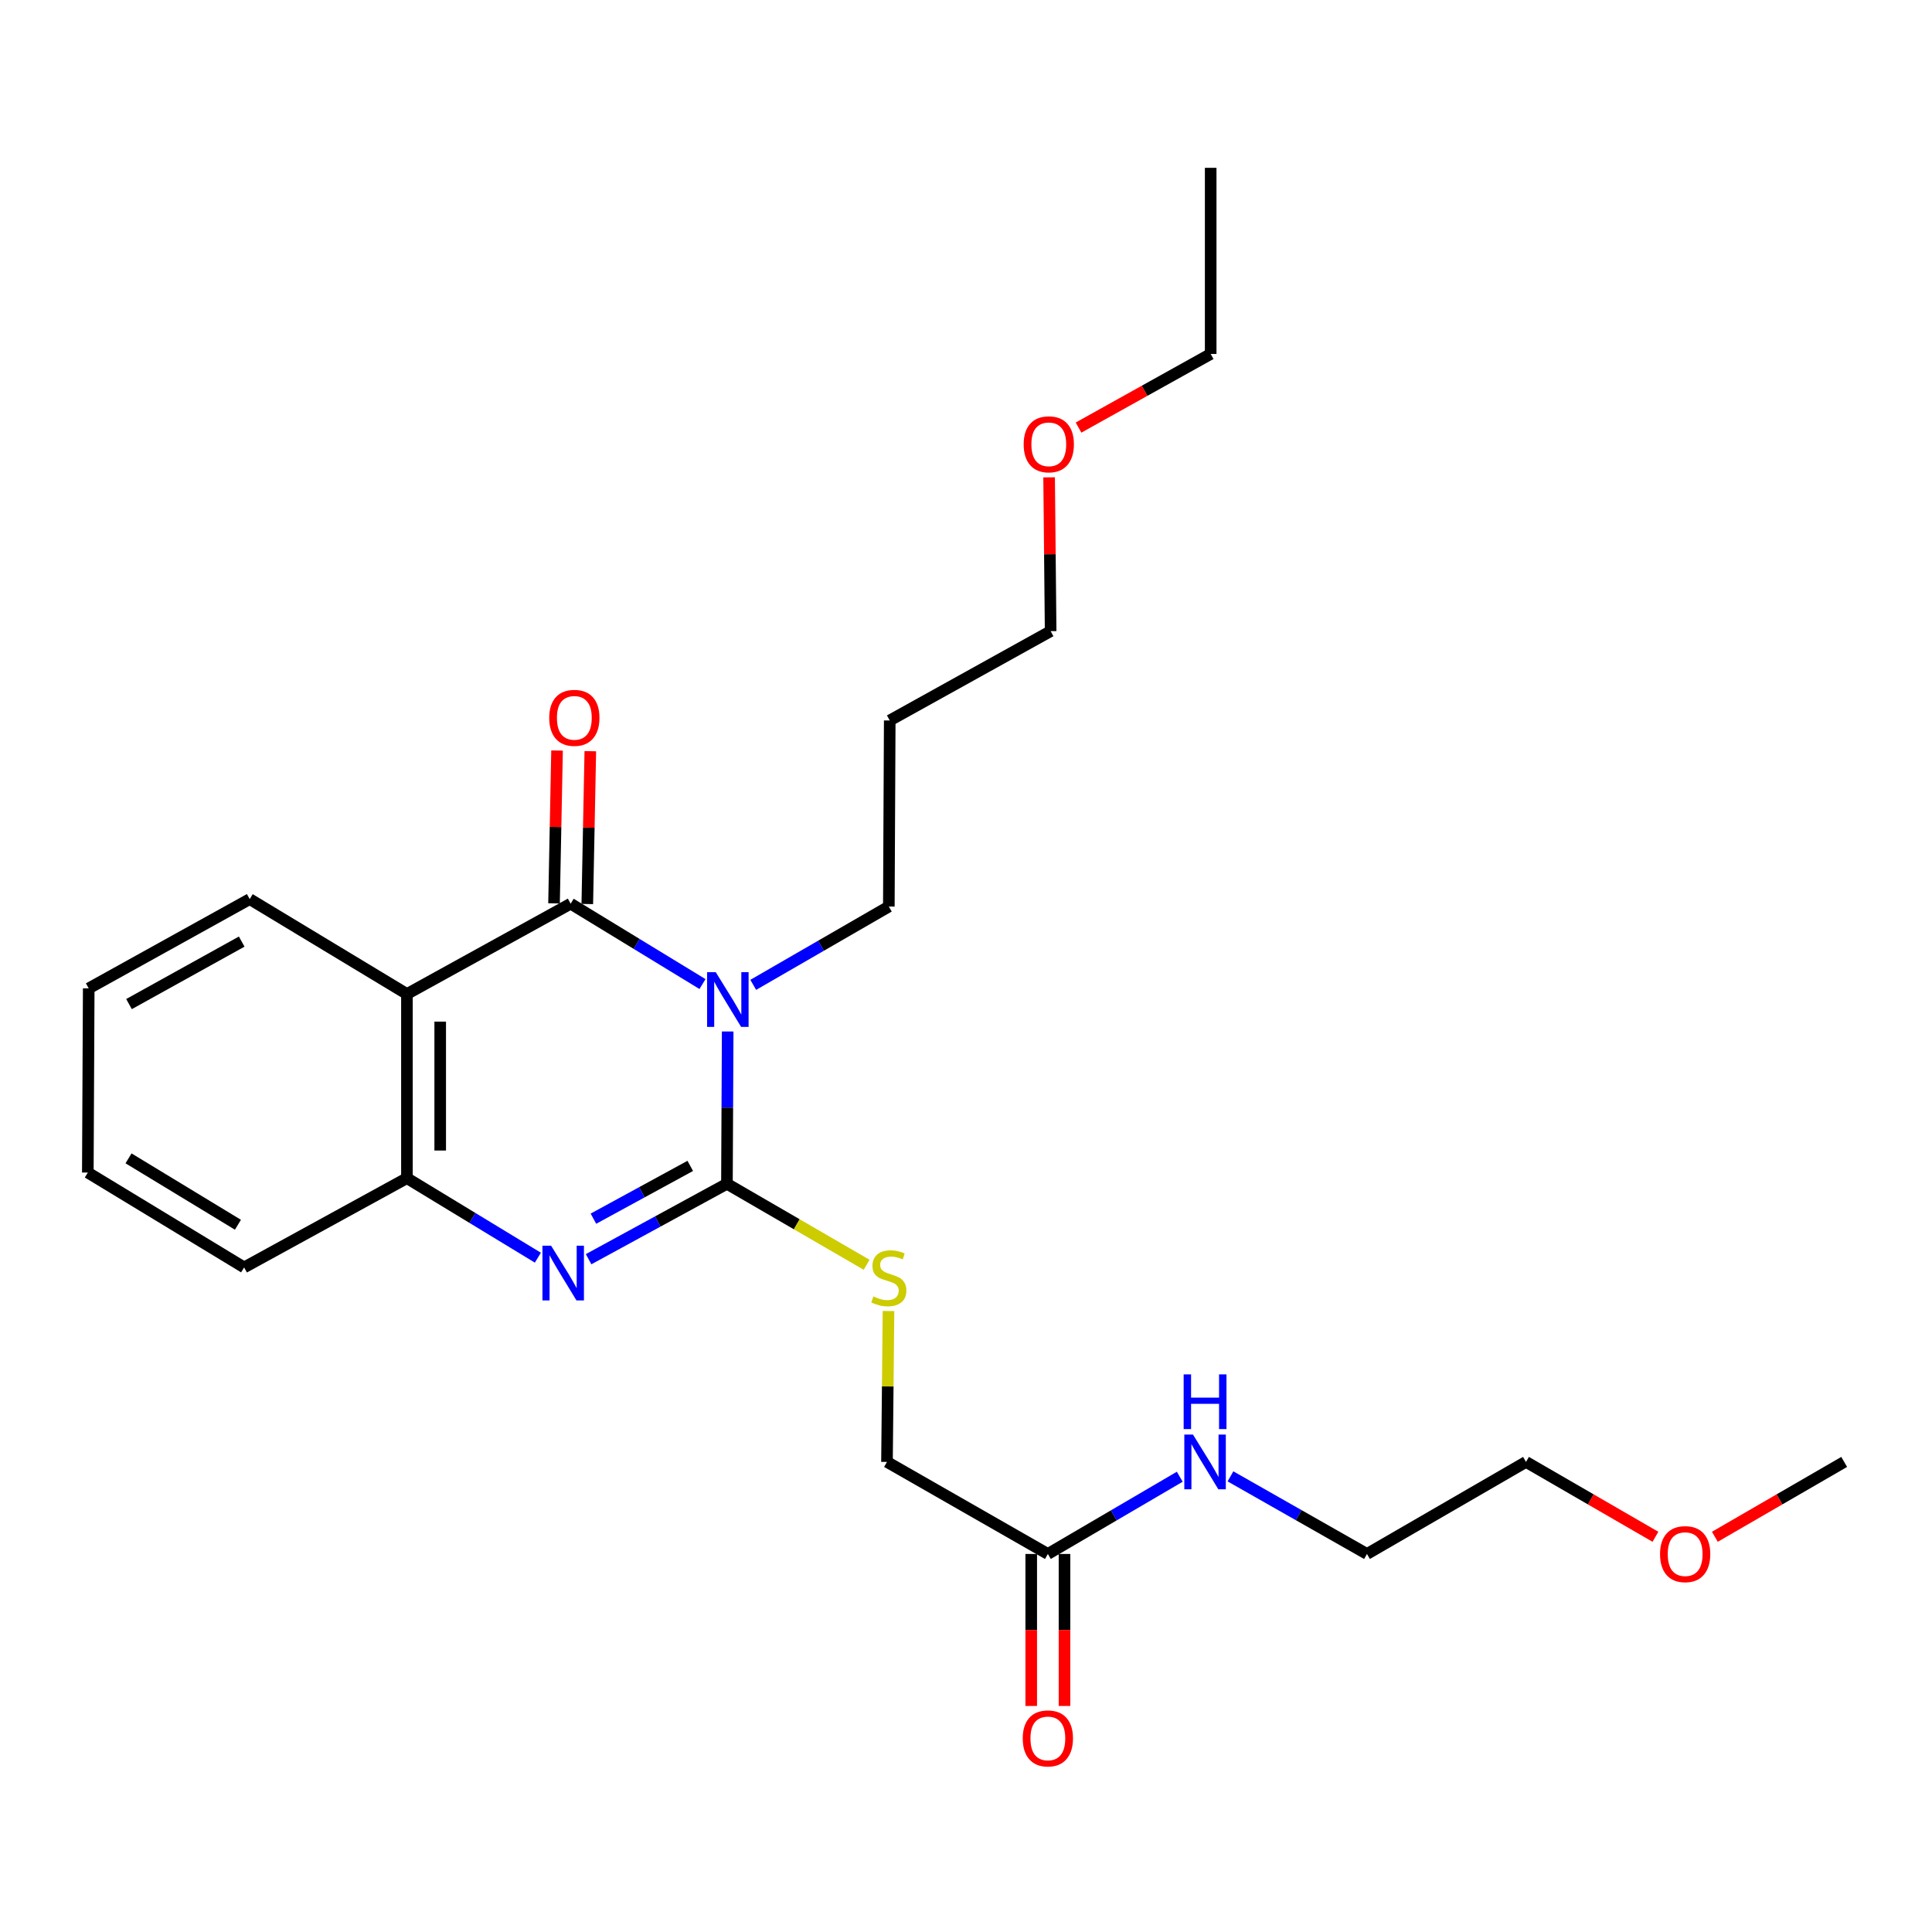 <?xml version='1.0' encoding='iso-8859-1'?>
<svg version='1.1' baseProfile='full'
              xmlns='http://www.w3.org/2000/svg'
                      xmlns:rdkit='http://www.rdkit.org/xml'
                      xmlns:xlink='http://www.w3.org/1999/xlink'
                  xml:space='preserve'
width='1000px' height='1000px' viewBox='0 0 1000 1000'>
<!-- END OF HEADER -->
<rect style='opacity:1.0;fill:#FFFFFF;stroke:none' width='1000' height='1000' x='0' y='0'> </rect>
<path class='bond-0' d='M 376.648,533.896 L 376.455,573.311' style='fill:none;fill-rule:evenodd;stroke:#0000FF;stroke-width:6px;stroke-linecap:butt;stroke-linejoin:miter;stroke-opacity:1' />
<path class='bond-0' d='M 376.455,573.311 L 376.261,612.725' style='fill:none;fill-rule:evenodd;stroke:#000000;stroke-width:6px;stroke-linecap:butt;stroke-linejoin:miter;stroke-opacity:1' />
<path class='bond-1' d='M 363.608,509.351 L 329.49,488.549' style='fill:none;fill-rule:evenodd;stroke:#0000FF;stroke-width:6px;stroke-linecap:butt;stroke-linejoin:miter;stroke-opacity:1' />
<path class='bond-1' d='M 329.49,488.549 L 295.372,467.747' style='fill:none;fill-rule:evenodd;stroke:#000000;stroke-width:6px;stroke-linecap:butt;stroke-linejoin:miter;stroke-opacity:1' />
<path class='bond-8' d='M 389.875,509.76 L 424.967,489.495' style='fill:none;fill-rule:evenodd;stroke:#0000FF;stroke-width:6px;stroke-linecap:butt;stroke-linejoin:miter;stroke-opacity:1' />
<path class='bond-8' d='M 424.967,489.495 L 460.058,469.23' style='fill:none;fill-rule:evenodd;stroke:#000000;stroke-width:6px;stroke-linecap:butt;stroke-linejoin:miter;stroke-opacity:1' />
<path class='bond-2' d='M 376.261,612.725 L 340.461,632.243' style='fill:none;fill-rule:evenodd;stroke:#000000;stroke-width:6px;stroke-linecap:butt;stroke-linejoin:miter;stroke-opacity:1' />
<path class='bond-2' d='M 340.461,632.243 L 304.661,651.762' style='fill:none;fill-rule:evenodd;stroke:#0000FF;stroke-width:6px;stroke-linecap:butt;stroke-linejoin:miter;stroke-opacity:1' />
<path class='bond-2' d='M 357.278,603.461 L 332.218,617.124' style='fill:none;fill-rule:evenodd;stroke:#000000;stroke-width:6px;stroke-linecap:butt;stroke-linejoin:miter;stroke-opacity:1' />
<path class='bond-2' d='M 332.218,617.124 L 307.157,630.787' style='fill:none;fill-rule:evenodd;stroke:#0000FF;stroke-width:6px;stroke-linecap:butt;stroke-linejoin:miter;stroke-opacity:1' />
<path class='bond-5' d='M 376.261,612.725 L 412.409,633.685' style='fill:none;fill-rule:evenodd;stroke:#000000;stroke-width:6px;stroke-linecap:butt;stroke-linejoin:miter;stroke-opacity:1' />
<path class='bond-5' d='M 412.409,633.685 L 448.556,654.646' style='fill:none;fill-rule:evenodd;stroke:#CCCC00;stroke-width:6px;stroke-linecap:butt;stroke-linejoin:miter;stroke-opacity:1' />
<path class='bond-3' d='M 295.372,467.747 L 210.628,514.501' style='fill:none;fill-rule:evenodd;stroke:#000000;stroke-width:6px;stroke-linecap:butt;stroke-linejoin:miter;stroke-opacity:1' />
<path class='bond-6' d='M 303.981,467.917 L 304.763,428.365' style='fill:none;fill-rule:evenodd;stroke:#000000;stroke-width:6px;stroke-linecap:butt;stroke-linejoin:miter;stroke-opacity:1' />
<path class='bond-6' d='M 304.763,428.365 L 305.545,388.812' style='fill:none;fill-rule:evenodd;stroke:#FF0000;stroke-width:6px;stroke-linecap:butt;stroke-linejoin:miter;stroke-opacity:1' />
<path class='bond-6' d='M 286.764,467.577 L 287.546,428.024' style='fill:none;fill-rule:evenodd;stroke:#000000;stroke-width:6px;stroke-linecap:butt;stroke-linejoin:miter;stroke-opacity:1' />
<path class='bond-6' d='M 287.546,428.024 L 288.328,388.472' style='fill:none;fill-rule:evenodd;stroke:#FF0000;stroke-width:6px;stroke-linecap:butt;stroke-linejoin:miter;stroke-opacity:1' />
<path class='bond-25' d='M 278.401,650.973 L 244.515,630.39' style='fill:none;fill-rule:evenodd;stroke:#0000FF;stroke-width:6px;stroke-linecap:butt;stroke-linejoin:miter;stroke-opacity:1' />
<path class='bond-25' d='M 244.515,630.39 L 210.628,609.807' style='fill:none;fill-rule:evenodd;stroke:#000000;stroke-width:6px;stroke-linecap:butt;stroke-linejoin:miter;stroke-opacity:1' />
<path class='bond-4' d='M 210.628,514.501 L 210.628,609.807' style='fill:none;fill-rule:evenodd;stroke:#000000;stroke-width:6px;stroke-linecap:butt;stroke-linejoin:miter;stroke-opacity:1' />
<path class='bond-4' d='M 227.849,528.797 L 227.849,595.511' style='fill:none;fill-rule:evenodd;stroke:#000000;stroke-width:6px;stroke-linecap:butt;stroke-linejoin:miter;stroke-opacity:1' />
<path class='bond-12' d='M 210.628,514.501 L 129.252,465.375' style='fill:none;fill-rule:evenodd;stroke:#000000;stroke-width:6px;stroke-linecap:butt;stroke-linejoin:miter;stroke-opacity:1' />
<path class='bond-14' d='M 210.628,609.807 L 126.353,656.015' style='fill:none;fill-rule:evenodd;stroke:#000000;stroke-width:6px;stroke-linecap:butt;stroke-linejoin:miter;stroke-opacity:1' />
<path class='bond-10' d='M 459.885,678.58 L 459.493,717.634' style='fill:none;fill-rule:evenodd;stroke:#CCCC00;stroke-width:6px;stroke-linecap:butt;stroke-linejoin:miter;stroke-opacity:1' />
<path class='bond-10' d='M 459.493,717.634 L 459.101,756.688' style='fill:none;fill-rule:evenodd;stroke:#000000;stroke-width:6px;stroke-linecap:butt;stroke-linejoin:miter;stroke-opacity:1' />
<path class='bond-7' d='M 542.372,804.332 L 459.101,756.688' style='fill:none;fill-rule:evenodd;stroke:#000000;stroke-width:6px;stroke-linecap:butt;stroke-linejoin:miter;stroke-opacity:1' />
<path class='bond-9' d='M 533.762,804.332 L 533.762,843.671' style='fill:none;fill-rule:evenodd;stroke:#000000;stroke-width:6px;stroke-linecap:butt;stroke-linejoin:miter;stroke-opacity:1' />
<path class='bond-9' d='M 533.762,843.671 L 533.762,883.01' style='fill:none;fill-rule:evenodd;stroke:#FF0000;stroke-width:6px;stroke-linecap:butt;stroke-linejoin:miter;stroke-opacity:1' />
<path class='bond-9' d='M 550.982,804.332 L 550.982,843.671' style='fill:none;fill-rule:evenodd;stroke:#000000;stroke-width:6px;stroke-linecap:butt;stroke-linejoin:miter;stroke-opacity:1' />
<path class='bond-9' d='M 550.982,843.671 L 550.982,883.01' style='fill:none;fill-rule:evenodd;stroke:#FF0000;stroke-width:6px;stroke-linecap:butt;stroke-linejoin:miter;stroke-opacity:1' />
<path class='bond-11' d='M 542.372,804.332 L 576.507,784.345' style='fill:none;fill-rule:evenodd;stroke:#000000;stroke-width:6px;stroke-linecap:butt;stroke-linejoin:miter;stroke-opacity:1' />
<path class='bond-11' d='M 576.507,784.345 L 610.642,764.357' style='fill:none;fill-rule:evenodd;stroke:#0000FF;stroke-width:6px;stroke-linecap:butt;stroke-linejoin:miter;stroke-opacity:1' />
<path class='bond-13' d='M 460.058,469.23 L 460.527,372.91' style='fill:none;fill-rule:evenodd;stroke:#000000;stroke-width:6px;stroke-linecap:butt;stroke-linejoin:miter;stroke-opacity:1' />
<path class='bond-18' d='M 636.889,764.164 L 672.217,784.248' style='fill:none;fill-rule:evenodd;stroke:#0000FF;stroke-width:6px;stroke-linecap:butt;stroke-linejoin:miter;stroke-opacity:1' />
<path class='bond-18' d='M 672.217,784.248 L 707.546,804.332' style='fill:none;fill-rule:evenodd;stroke:#000000;stroke-width:6px;stroke-linecap:butt;stroke-linejoin:miter;stroke-opacity:1' />
<path class='bond-22' d='M 129.252,465.375 L 45.923,511.583' style='fill:none;fill-rule:evenodd;stroke:#000000;stroke-width:6px;stroke-linecap:butt;stroke-linejoin:miter;stroke-opacity:1' />
<path class='bond-22' d='M 125.104,487.366 L 66.774,519.712' style='fill:none;fill-rule:evenodd;stroke:#000000;stroke-width:6px;stroke-linecap:butt;stroke-linejoin:miter;stroke-opacity:1' />
<path class='bond-17' d='M 460.527,372.91 L 543.807,326.682' style='fill:none;fill-rule:evenodd;stroke:#000000;stroke-width:6px;stroke-linecap:butt;stroke-linejoin:miter;stroke-opacity:1' />
<path class='bond-26' d='M 126.353,656.015 L 45.455,606.918' style='fill:none;fill-rule:evenodd;stroke:#000000;stroke-width:6px;stroke-linecap:butt;stroke-linejoin:miter;stroke-opacity:1' />
<path class='bond-26' d='M 123.153,633.929 L 66.524,599.561' style='fill:none;fill-rule:evenodd;stroke:#000000;stroke-width:6px;stroke-linecap:butt;stroke-linejoin:miter;stroke-opacity:1' />
<path class='bond-15' d='M 543.02,247.073 L 543.414,286.878' style='fill:none;fill-rule:evenodd;stroke:#FF0000;stroke-width:6px;stroke-linecap:butt;stroke-linejoin:miter;stroke-opacity:1' />
<path class='bond-15' d='M 543.414,286.878 L 543.807,326.682' style='fill:none;fill-rule:evenodd;stroke:#000000;stroke-width:6px;stroke-linecap:butt;stroke-linejoin:miter;stroke-opacity:1' />
<path class='bond-20' d='M 558.249,221.314 L 592.448,202.26' style='fill:none;fill-rule:evenodd;stroke:#FF0000;stroke-width:6px;stroke-linecap:butt;stroke-linejoin:miter;stroke-opacity:1' />
<path class='bond-20' d='M 592.448,202.26 L 626.647,183.207' style='fill:none;fill-rule:evenodd;stroke:#000000;stroke-width:6px;stroke-linecap:butt;stroke-linejoin:miter;stroke-opacity:1' />
<path class='bond-16' d='M 856.852,795.437 L 823.356,776.063' style='fill:none;fill-rule:evenodd;stroke:#FF0000;stroke-width:6px;stroke-linecap:butt;stroke-linejoin:miter;stroke-opacity:1' />
<path class='bond-16' d='M 823.356,776.063 L 789.86,756.688' style='fill:none;fill-rule:evenodd;stroke:#000000;stroke-width:6px;stroke-linecap:butt;stroke-linejoin:miter;stroke-opacity:1' />
<path class='bond-21' d='M 887.609,795.431 L 921.077,776.06' style='fill:none;fill-rule:evenodd;stroke:#FF0000;stroke-width:6px;stroke-linecap:butt;stroke-linejoin:miter;stroke-opacity:1' />
<path class='bond-21' d='M 921.077,776.06 L 954.545,756.688' style='fill:none;fill-rule:evenodd;stroke:#000000;stroke-width:6px;stroke-linecap:butt;stroke-linejoin:miter;stroke-opacity:1' />
<path class='bond-19' d='M 707.546,804.332 L 789.86,756.688' style='fill:none;fill-rule:evenodd;stroke:#000000;stroke-width:6px;stroke-linecap:butt;stroke-linejoin:miter;stroke-opacity:1' />
<path class='bond-24' d='M 626.647,183.207 L 626.647,86.867' style='fill:none;fill-rule:evenodd;stroke:#000000;stroke-width:6px;stroke-linecap:butt;stroke-linejoin:miter;stroke-opacity:1' />
<path class='bond-23' d='M 45.923,511.583 L 45.455,606.918' style='fill:none;fill-rule:evenodd;stroke:#000000;stroke-width:6px;stroke-linecap:butt;stroke-linejoin:miter;stroke-opacity:1' />
<path  class='atom-0' d='M 370.47 503.192
L 379.75 518.192
Q 380.67 519.672, 382.15 522.352
Q 383.63 525.032, 383.71 525.192
L 383.71 503.192
L 387.47 503.192
L 387.47 531.512
L 383.59 531.512
L 373.63 515.112
Q 372.47 513.192, 371.23 510.992
Q 370.03 508.792, 369.67 508.112
L 369.67 531.512
L 365.99 531.512
L 365.99 503.192
L 370.47 503.192
' fill='#0000FF'/>
<path  class='atom-3' d='M 285.247 644.773
L 294.527 659.773
Q 295.447 661.253, 296.927 663.933
Q 298.407 666.613, 298.487 666.773
L 298.487 644.773
L 302.247 644.773
L 302.247 673.093
L 298.367 673.093
L 288.407 656.693
Q 287.247 654.773, 286.007 652.573
Q 284.807 650.373, 284.447 649.693
L 284.447 673.093
L 280.767 673.093
L 280.767 644.773
L 285.247 644.773
' fill='#0000FF'/>
<path  class='atom-6' d='M 452.058 671.035
Q 452.378 671.155, 453.698 671.715
Q 455.018 672.275, 456.458 672.635
Q 457.938 672.955, 459.378 672.955
Q 462.058 672.955, 463.618 671.675
Q 465.178 670.355, 465.178 668.075
Q 465.178 666.515, 464.378 665.555
Q 463.618 664.595, 462.418 664.075
Q 461.218 663.555, 459.218 662.955
Q 456.698 662.195, 455.178 661.475
Q 453.698 660.755, 452.618 659.235
Q 451.578 657.715, 451.578 655.155
Q 451.578 651.595, 453.978 649.395
Q 456.418 647.195, 461.218 647.195
Q 464.498 647.195, 468.218 648.755
L 467.298 651.835
Q 463.898 650.435, 461.338 650.435
Q 458.578 650.435, 457.058 651.595
Q 455.538 652.715, 455.578 654.675
Q 455.578 656.195, 456.338 657.115
Q 457.138 658.035, 458.258 658.555
Q 459.418 659.075, 461.338 659.675
Q 463.898 660.475, 465.418 661.275
Q 466.938 662.075, 468.018 663.715
Q 469.138 665.315, 469.138 668.075
Q 469.138 671.995, 466.498 674.115
Q 463.898 676.195, 459.538 676.195
Q 457.018 676.195, 455.098 675.635
Q 453.218 675.115, 450.978 674.195
L 452.058 671.035
' fill='#CCCC00'/>
<path  class='atom-7' d='M 284.276 371.555
Q 284.276 364.755, 287.636 360.955
Q 290.996 357.155, 297.276 357.155
Q 303.556 357.155, 306.916 360.955
Q 310.276 364.755, 310.276 371.555
Q 310.276 378.435, 306.876 382.355
Q 303.476 386.235, 297.276 386.235
Q 291.036 386.235, 287.636 382.355
Q 284.276 378.475, 284.276 371.555
M 297.276 383.035
Q 301.596 383.035, 303.916 380.155
Q 306.276 377.235, 306.276 371.555
Q 306.276 365.995, 303.916 363.195
Q 301.596 360.355, 297.276 360.355
Q 292.956 360.355, 290.596 363.155
Q 288.276 365.955, 288.276 371.555
Q 288.276 377.275, 290.596 380.155
Q 292.956 383.035, 297.276 383.035
' fill='#FF0000'/>
<path  class='atom-10' d='M 529.372 899.795
Q 529.372 892.995, 532.732 889.195
Q 536.092 885.395, 542.372 885.395
Q 548.652 885.395, 552.012 889.195
Q 555.372 892.995, 555.372 899.795
Q 555.372 906.675, 551.972 910.595
Q 548.572 914.475, 542.372 914.475
Q 536.132 914.475, 532.732 910.595
Q 529.372 906.715, 529.372 899.795
M 542.372 911.275
Q 546.692 911.275, 549.012 908.395
Q 551.372 905.475, 551.372 899.795
Q 551.372 894.235, 549.012 891.435
Q 546.692 888.595, 542.372 888.595
Q 538.052 888.595, 535.692 891.395
Q 533.372 894.195, 533.372 899.795
Q 533.372 905.515, 535.692 908.395
Q 538.052 911.275, 542.372 911.275
' fill='#FF0000'/>
<path  class='atom-12' d='M 617.479 742.528
L 626.759 757.528
Q 627.679 759.008, 629.159 761.688
Q 630.639 764.368, 630.719 764.528
L 630.719 742.528
L 634.479 742.528
L 634.479 770.848
L 630.599 770.848
L 620.639 754.448
Q 619.479 752.528, 618.239 750.328
Q 617.039 748.128, 616.679 747.448
L 616.679 770.848
L 612.999 770.848
L 612.999 742.528
L 617.479 742.528
' fill='#0000FF'/>
<path  class='atom-12' d='M 612.659 711.376
L 616.499 711.376
L 616.499 723.416
L 630.979 723.416
L 630.979 711.376
L 634.819 711.376
L 634.819 739.696
L 630.979 739.696
L 630.979 726.616
L 616.499 726.616
L 616.499 739.696
L 612.659 739.696
L 612.659 711.376
' fill='#0000FF'/>
<path  class='atom-16' d='M 529.85 229.973
Q 529.85 223.173, 533.21 219.373
Q 536.57 215.573, 542.85 215.573
Q 549.13 215.573, 552.49 219.373
Q 555.85 223.173, 555.85 229.973
Q 555.85 236.853, 552.45 240.773
Q 549.05 244.653, 542.85 244.653
Q 536.61 244.653, 533.21 240.773
Q 529.85 236.893, 529.85 229.973
M 542.85 241.453
Q 547.17 241.453, 549.49 238.573
Q 551.85 235.653, 551.85 229.973
Q 551.85 224.413, 549.49 221.613
Q 547.17 218.773, 542.85 218.773
Q 538.53 218.773, 536.17 221.573
Q 533.85 224.373, 533.85 229.973
Q 533.85 235.693, 536.17 238.573
Q 538.53 241.453, 542.85 241.453
' fill='#FF0000'/>
<path  class='atom-17' d='M 859.231 804.412
Q 859.231 797.612, 862.591 793.812
Q 865.951 790.012, 872.231 790.012
Q 878.511 790.012, 881.871 793.812
Q 885.231 797.612, 885.231 804.412
Q 885.231 811.292, 881.831 815.212
Q 878.431 819.092, 872.231 819.092
Q 865.991 819.092, 862.591 815.212
Q 859.231 811.332, 859.231 804.412
M 872.231 815.892
Q 876.551 815.892, 878.871 813.012
Q 881.231 810.092, 881.231 804.412
Q 881.231 798.852, 878.871 796.052
Q 876.551 793.212, 872.231 793.212
Q 867.911 793.212, 865.551 796.012
Q 863.231 798.812, 863.231 804.412
Q 863.231 810.132, 865.551 813.012
Q 867.911 815.892, 872.231 815.892
' fill='#FF0000'/>
</svg>
